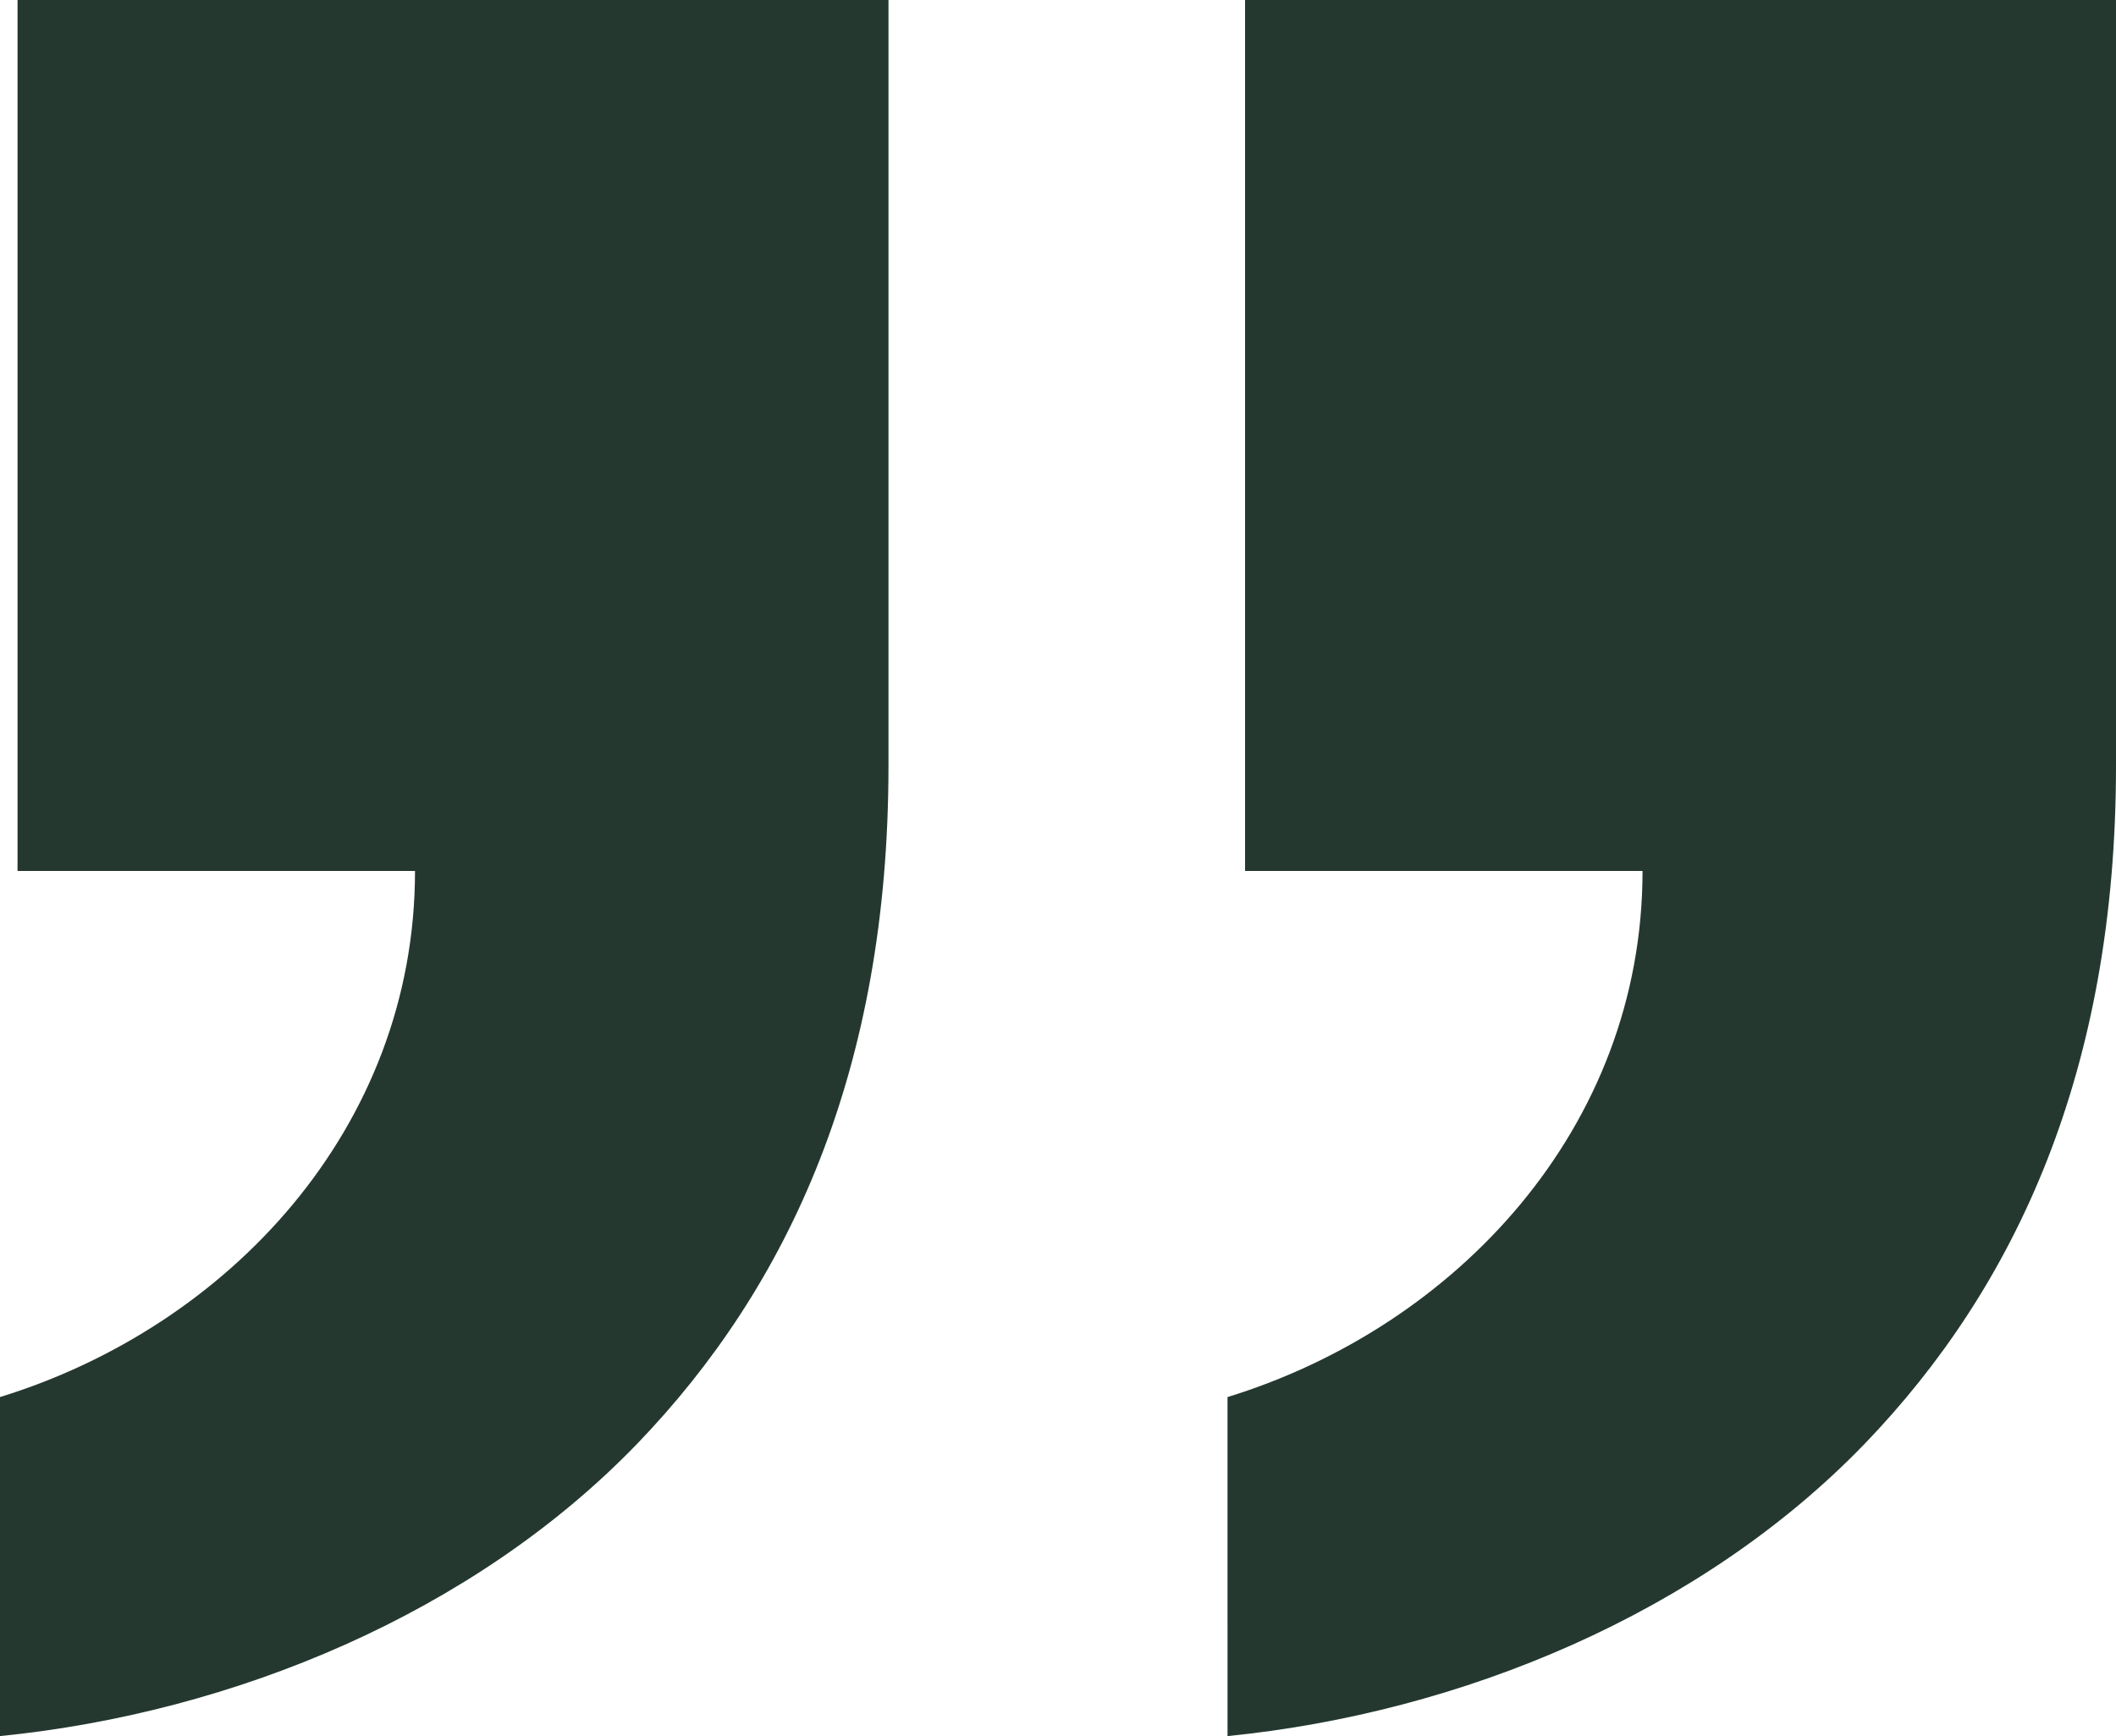 <svg xmlns="http://www.w3.org/2000/svg" width="210.523" height="172.723" viewBox="0 0 210.523 172.723">
    <path data-name="Trazado 8357" d="M260.888 177.562c23.262-2.326 47.106-12.213 63.39-29.078 15.12-15.7 25.006-37.22 25.006-67.461V4.84h-86.651v86.652h39.545c0 25.589-18.609 45.361-41.29 52.34zm122.128 0c23.262-2.326 47.106-12.213 63.389-29.078 15.12-15.7 25.006-37.22 25.006-67.461V4.84H384.76v86.652h39.545c0 25.589-18.61 45.361-41.29 52.34z" transform="translate(-260.888 -4.84)" style="fill:#243830"/>
</svg>
